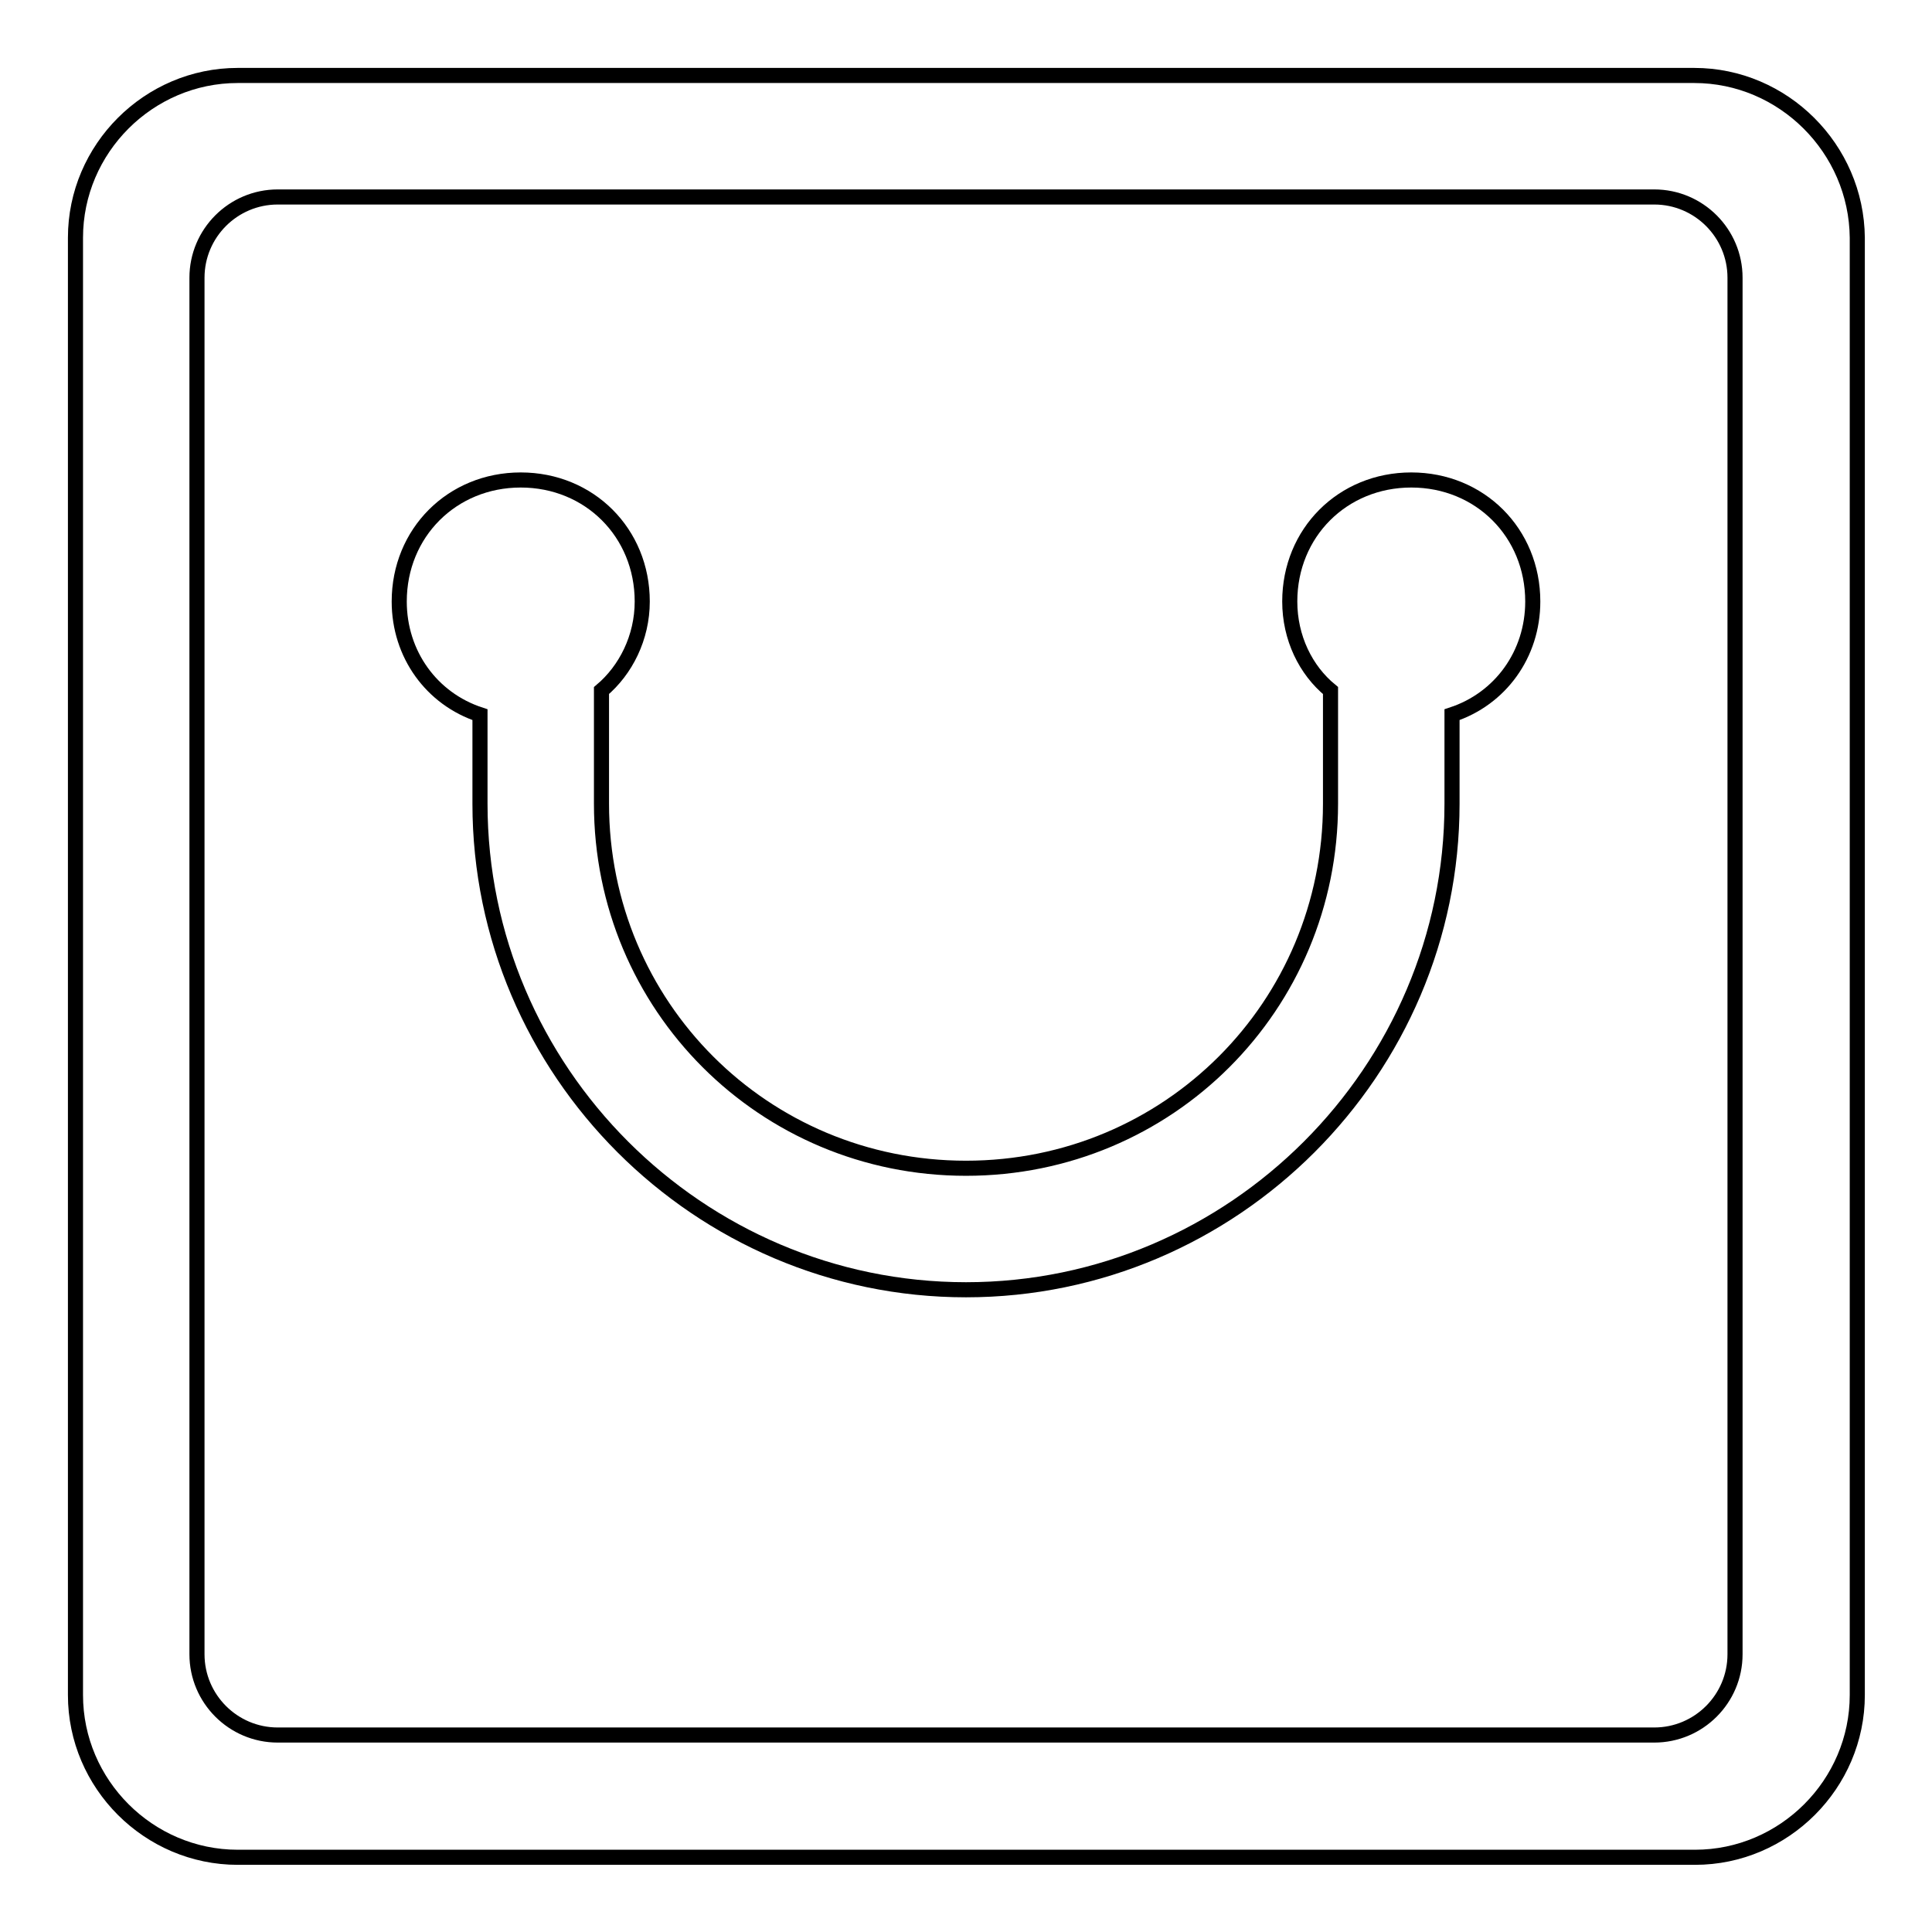 <?xml version="1.0" encoding="utf-8"?>
<!-- Svg Vector Icons : http://www.onlinewebfonts.com/icon -->
<!DOCTYPE svg PUBLIC "-//W3C//DTD SVG 1.1//EN" "http://www.w3.org/Graphics/SVG/1.1/DTD/svg11.dtd">
<svg version="1.1" xmlns="http://www.w3.org/2000/svg" xmlns:xlink="http://www.w3.org/1999/xlink" x="0px" y="0px" viewBox="0 0 256 256" enable-background="new 0 0 256 256" xml:space="preserve">
<g> <path stroke-width="2" fill-opacity="0" stroke="#000000"  d="M224.5,10H31.5C19.7,10,10,19.7,10,31.5v193.1c0,11.8,9.7,21.5,21.5,21.5h193.1c11.8,0,21.5-9.7,21.5-21.5 V31.5C246,19.7,236.3,10,224.5,10z M229.9,219.2c0,5.9-4.8,10.7-10.7,10.7H36.8c-5.9,0-10.7-4.8-10.7-10.7V36.8 c0-5.9,4.8-10.7,10.7-10.7h182.4c5.9,0,10.7,4.8,10.7,10.7V219.2z M187,63.6c-9.1,0-16.1,7-16.1,16.1c0,4.8,2.1,9.1,5.4,11.8v15 c0,26.8-21.5,48.3-48.3,48.3c-26.8,0-48.3-21.5-48.3-48.3v-15c3.2-2.7,5.4-7,5.4-11.8c0-9.1-7-16.1-16.1-16.1 c-9.1,0-16.1,7-16.1,16.1c0,7,4.3,12.9,10.7,15v11.8c0,35.4,29,64.4,64.4,64.4c35.4,0,64.4-29,64.4-64.4V94.7 c6.4-2.1,10.7-8,10.7-15C203.1,70.6,196.1,63.6,187,63.6L187,63.6z"/></g>
</svg>